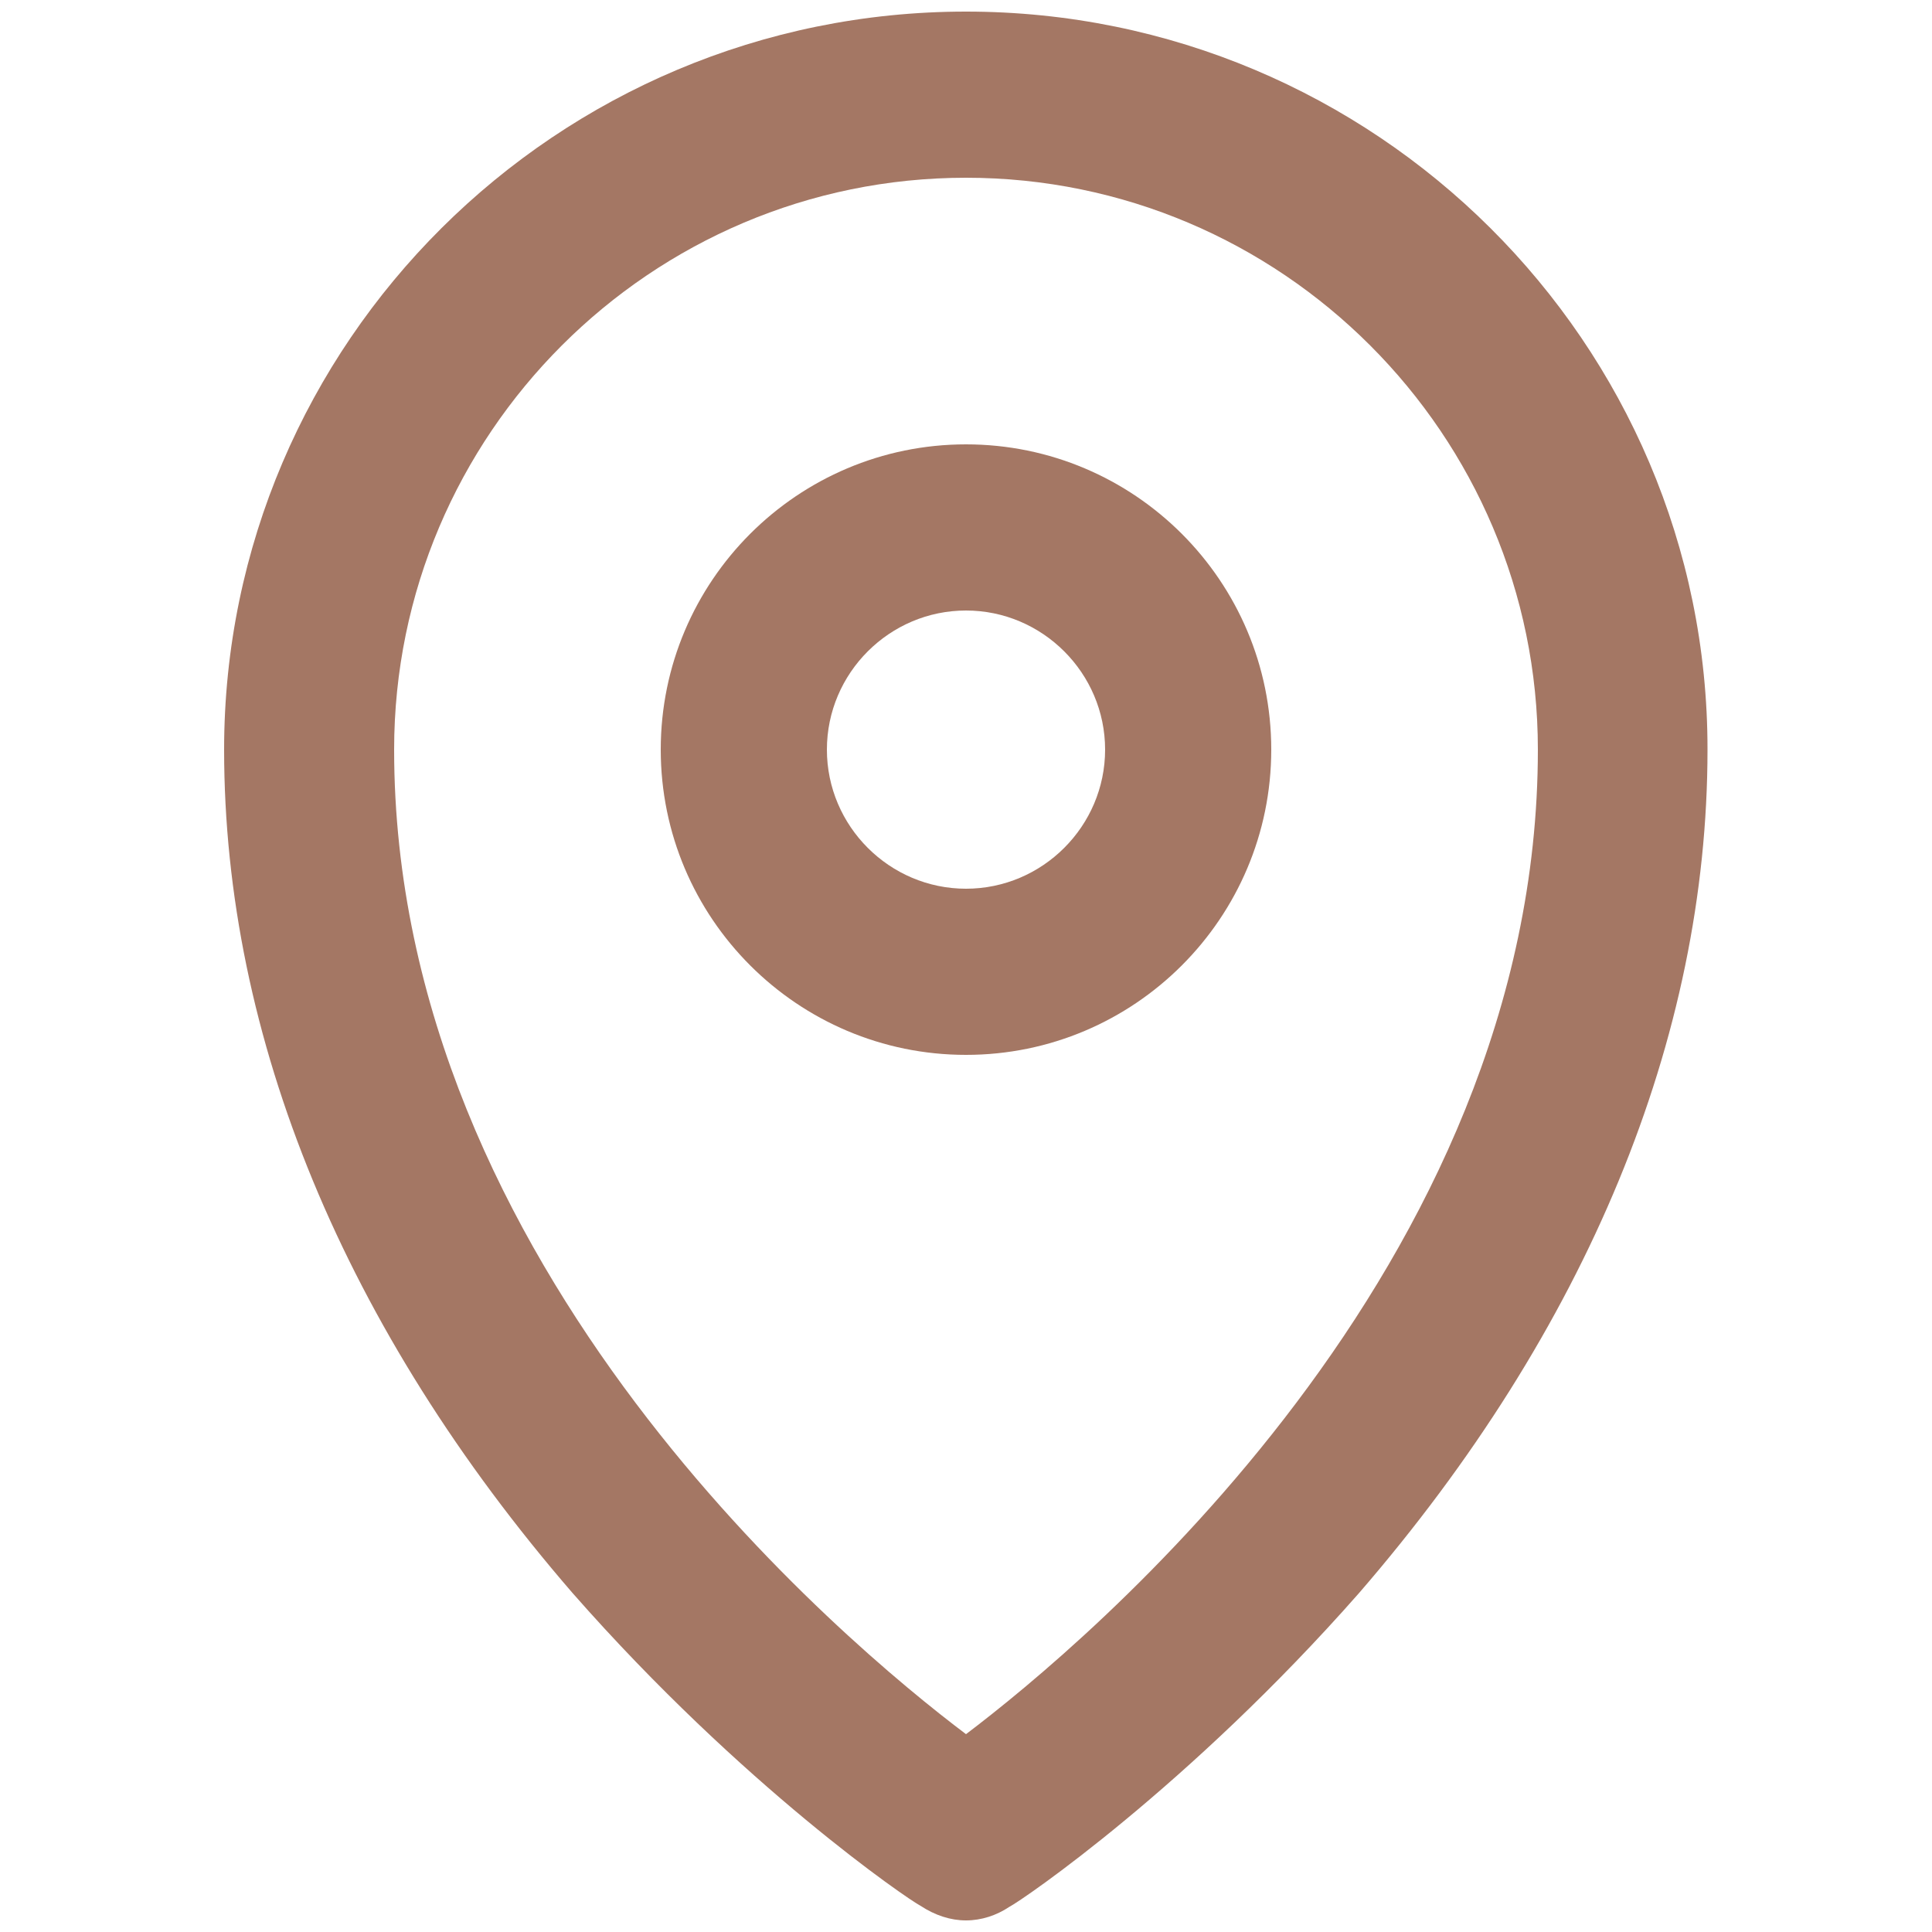 <?xml version="1.0" encoding="UTF-8"?>
<svg id="Layer_1" xmlns="http://www.w3.org/2000/svg" version="1.1" viewBox="0 0 50 50">
  <!-- Generator: Adobe Illustrator 29.8.2, SVG Export Plug-In . SVG Version: 2.1.1 Build 3)  -->
  <defs>
    <style>
      .st0 {
        fill: #a47764;
      }
    </style>
  </defs>
  <path class="st0" d="M25,.3C14.41.3,5.8,8.87,5.8,19.4c0,7.46,3.12,15.01,9.02,21.83,4.4,5.01,8.7,7.94,9,8.09.38.25.78.38,1.18.38s.79-.13,1.12-.35c.35-.18,4.65-3.12,9.05-8.12,5.9-6.82,9.02-14.37,9.02-21.83C44.2,8.87,35.59.3,25,.3ZM25,44.88c-3.08-2.32-14.8-12.06-14.8-25.48,0-8.16,6.64-14.8,14.8-14.8s14.8,6.64,14.8,14.8c0,13.41-11.72,23.15-14.8,25.48Z"/>
  <path class="st0" d="M25,11.5c-4.36,0-7.9,3.54-7.9,7.9s3.54,7.9,7.9,7.9,7.9-3.54,7.9-7.9-3.54-7.9-7.9-7.9ZM25,23c-1.98,0-3.6-1.62-3.6-3.6s1.62-3.6,3.6-3.6,3.6,1.62,3.6,3.6-1.62,3.6-3.6,3.6Z"/>
</svg>